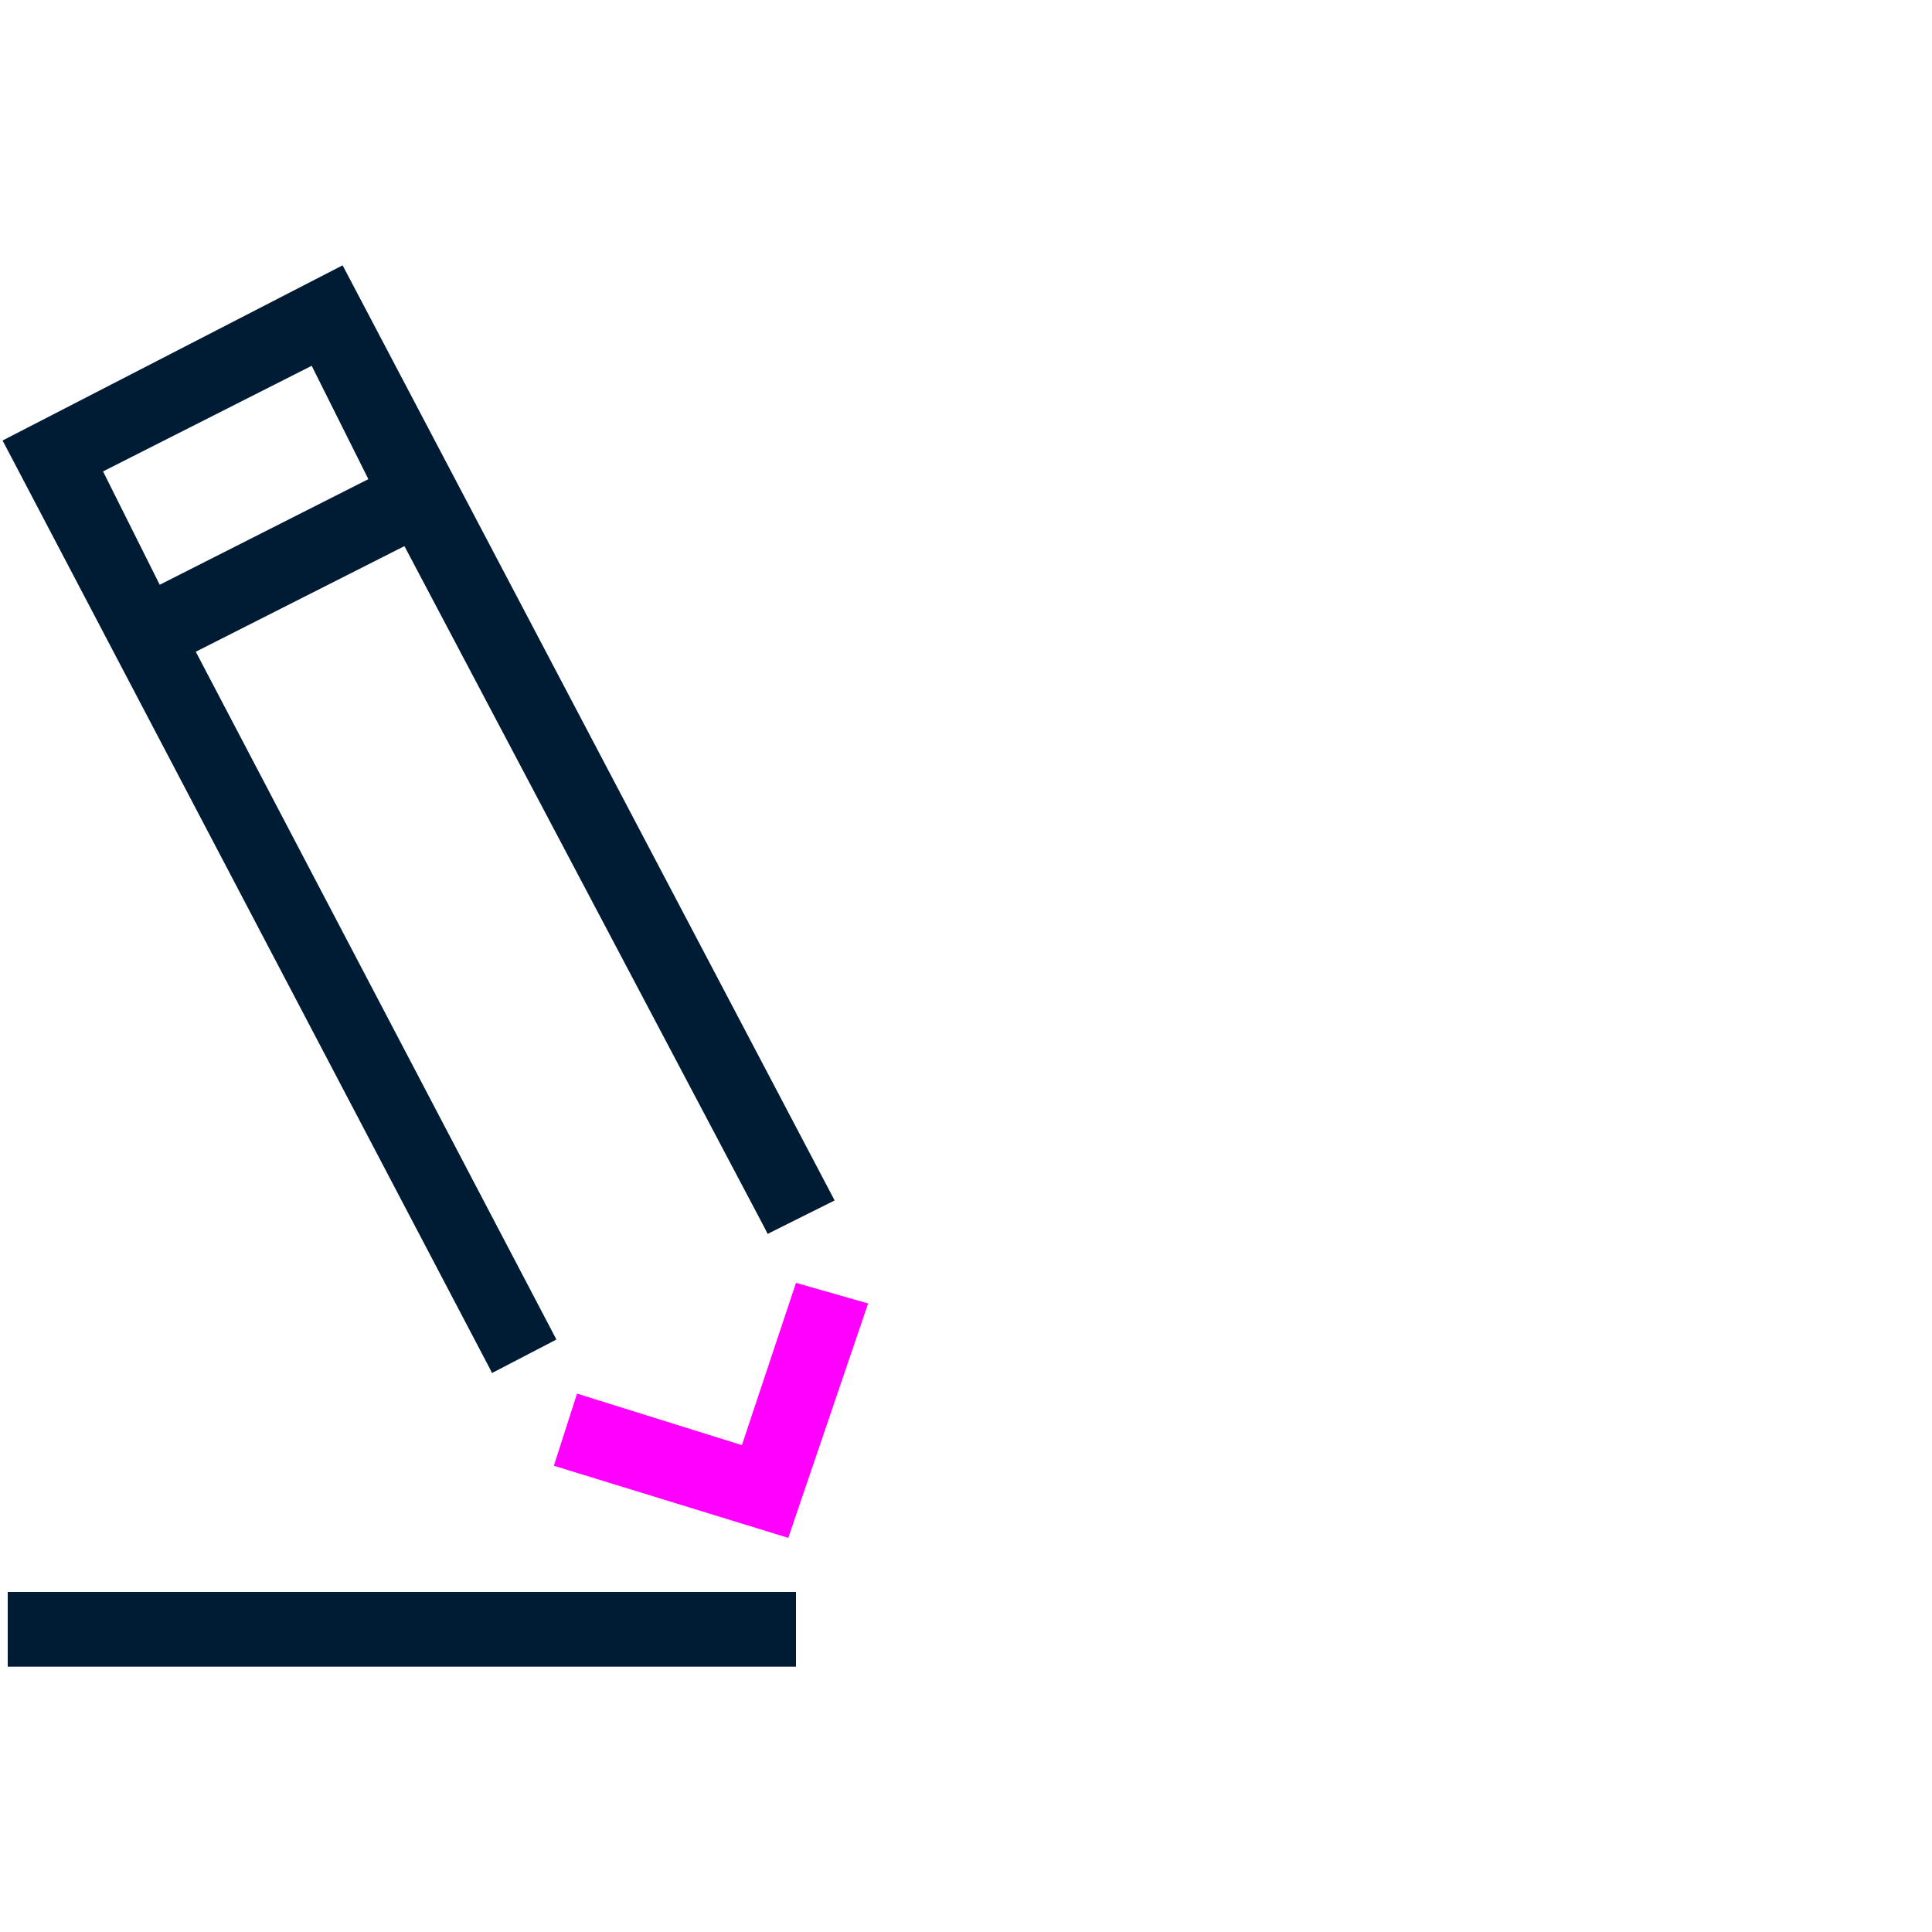 <?xml version="1.0" encoding="utf-8"?>
<!-- Generator: Adobe Illustrator 26.0.2, SVG Export Plug-In . SVG Version: 6.00 Build 0)  -->
<svg version="1.1" id="Layer_1" xmlns="http://www.w3.org/2000/svg" xmlns:xlink="http://www.w3.org/1999/xlink" x="0px" y="0px"
	 viewBox="0 0 75 75" style="enable-background:new 0 0 75 75;" xml:space="preserve">
<style type="text/css">
	.st0{fill:#FF00FF;}
	.st1{fill:#001B34;}
</style>
<g id="Layer_1_00000157992702526040016740000006825684123806814648_">
	<polygon class="st0" points="33.7,50.6 30.6,59.7 21.5,56.9 22.4,54.1 28.8,56.1 30.9,49.8 	"/>
	<path class="st1" d="M13.3,10.3L0.1,17.1l18.9,36l0.1,0.2l2.5-1.3l-14-26.7l8.1-4.1l14,26.5l0.1,0.2l2.6-1.3L13.3,10.3z M6.2,22.7
		L4,18.3l8.1-4.1l2.2,4.4L6.2,22.7z"/>
	<rect x="0.3" y="61.8" class="st1" width="30.6" height="2.9"/>
</g>
</svg>
